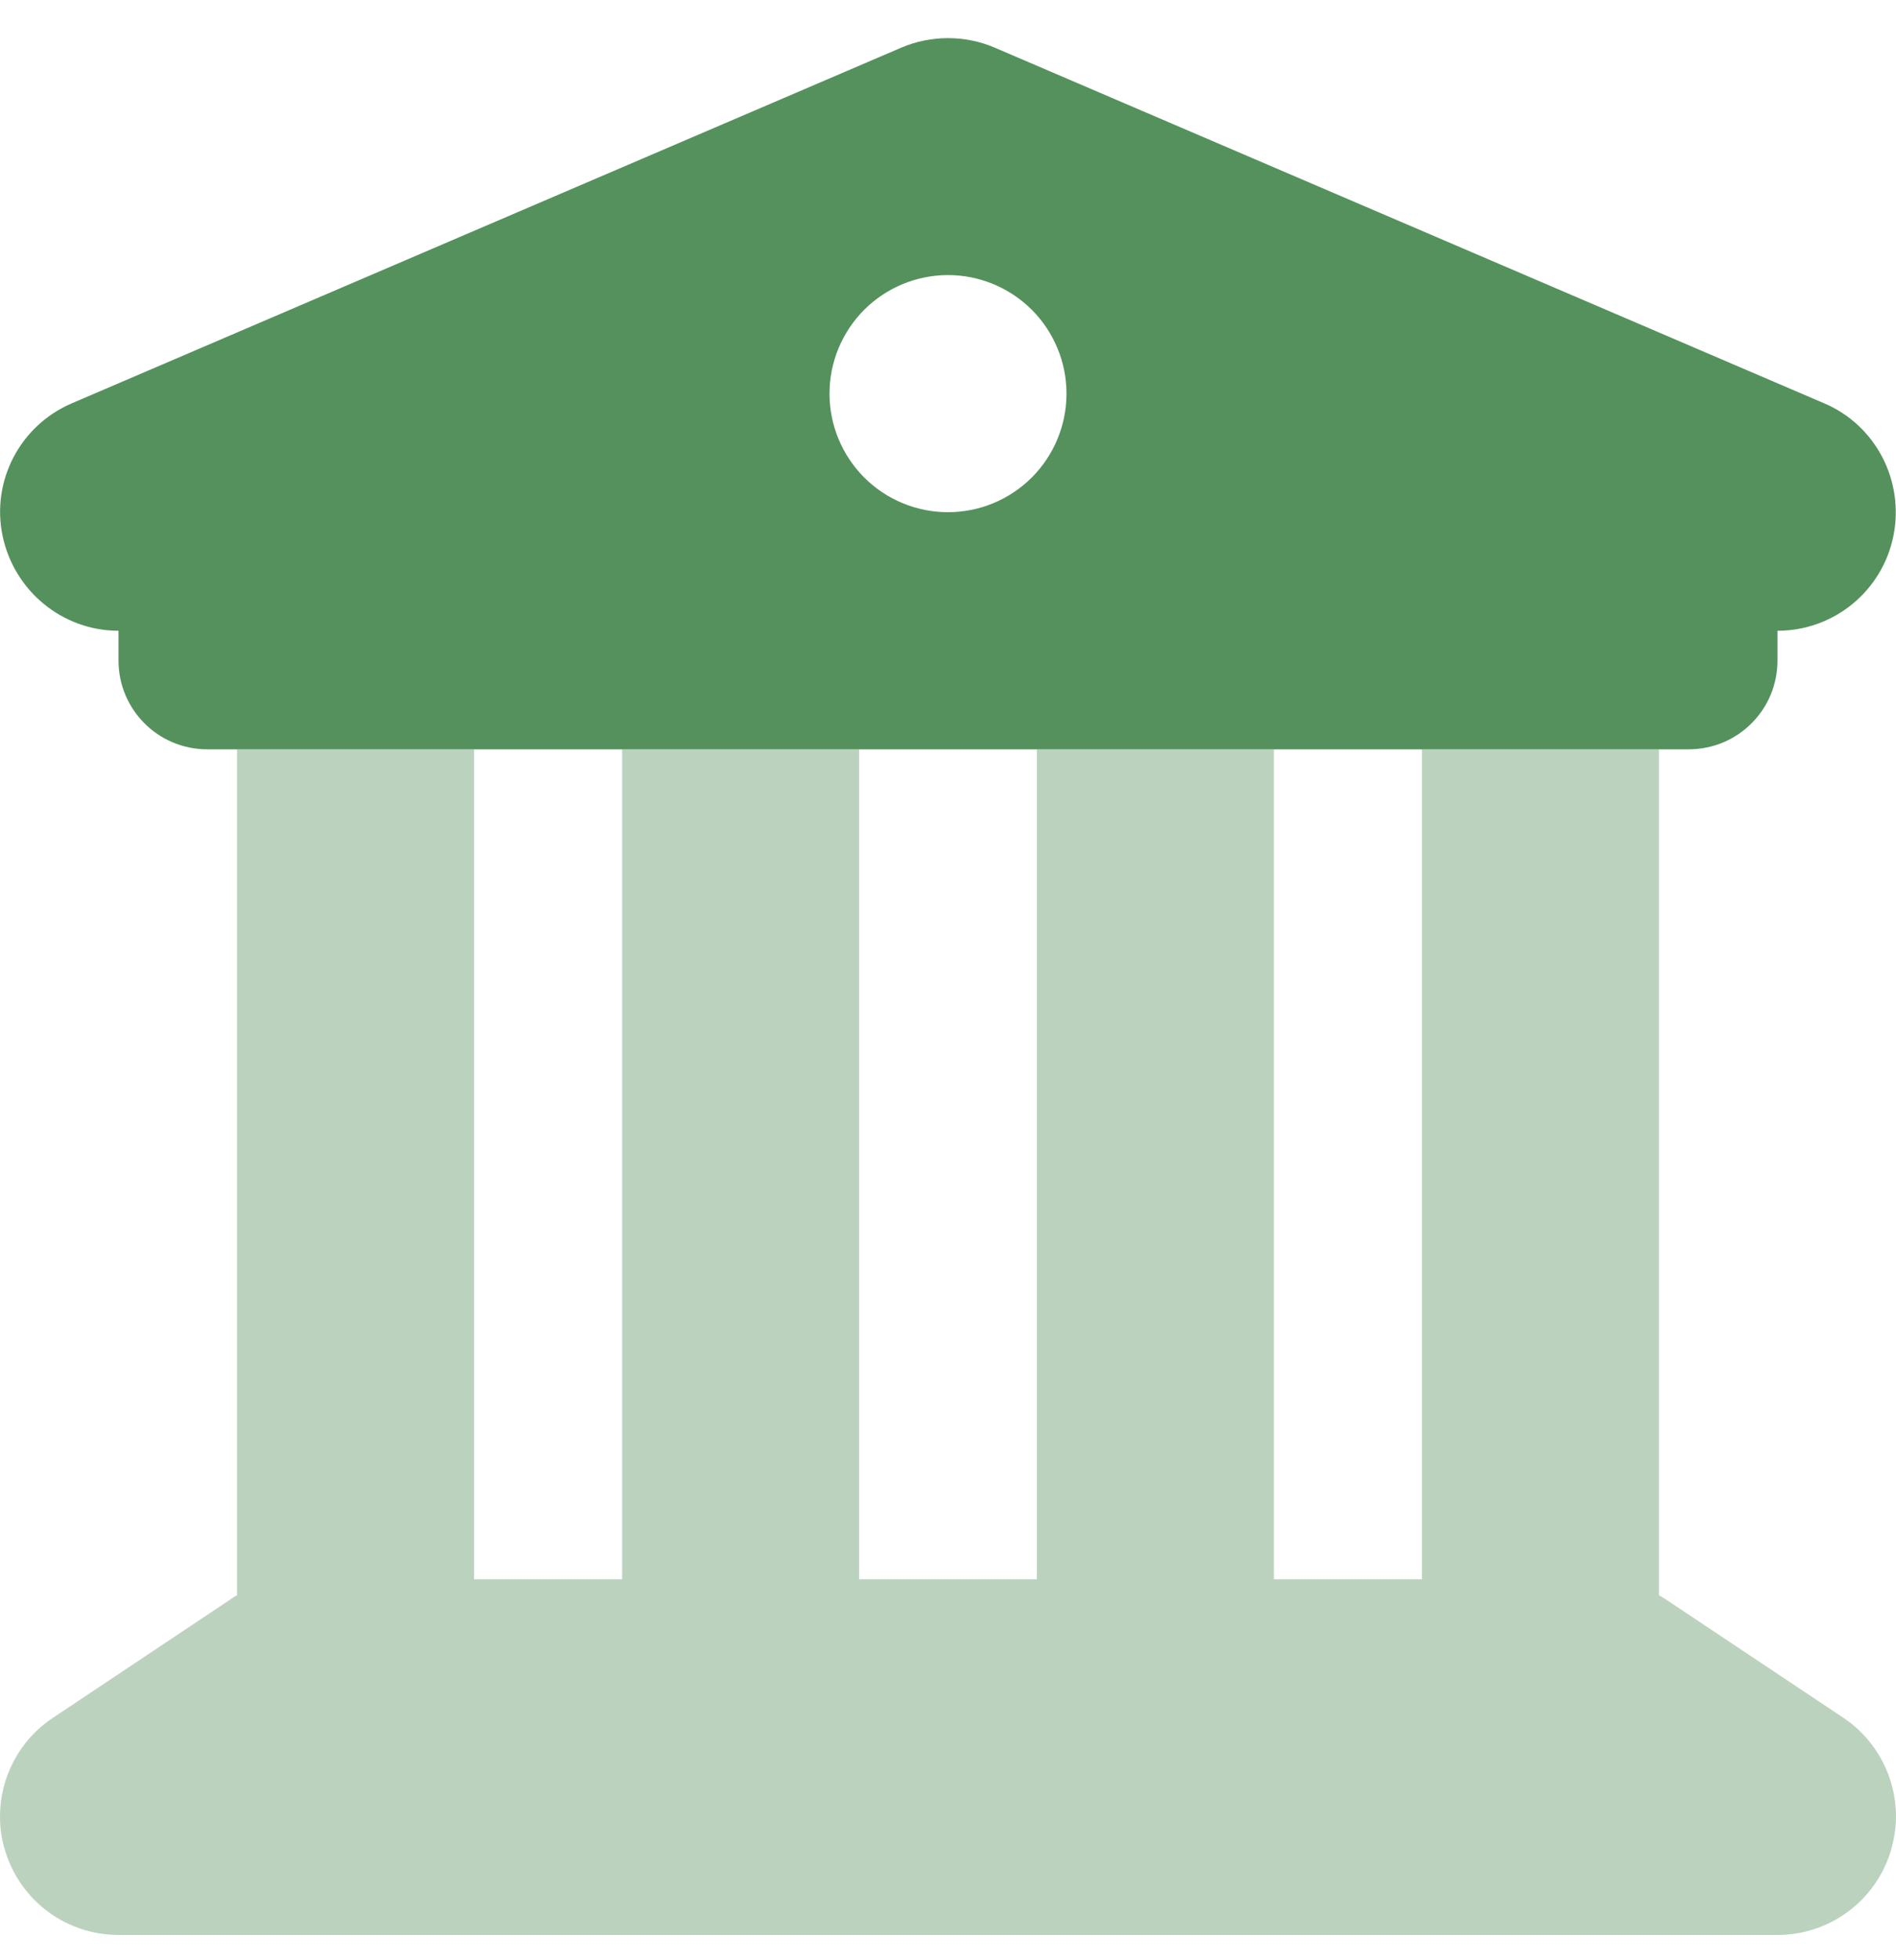 <svg width="30" height="31" viewBox="0 0 30 31" fill="none" xmlns="http://www.w3.org/2000/svg">
<g clip-path="url(#clip0_1886_36981)">
<path opacity="0.4" d="M0 28.725C0 28.907 0.023 29.088 0.082 29.27C0.322 30.061 1.049 30.6 1.875 30.6H28.125C28.951 30.6 29.678 30.061 29.918 29.27C29.971 29.088 30 28.907 30 28.725C30 28.11 29.695 27.518 29.168 27.166L26.355 25.291C26.32 25.268 26.285 25.25 26.25 25.227V11.85H22.5V24.975H20.156V11.85H16.406V24.975H13.594V11.85H9.844V24.975H7.5V11.85H3.75V25.227C3.715 25.245 3.68 25.268 3.65 25.291L0.838 27.166C0.305 27.518 0 28.11 0 28.725Z" fill="#55915D"/>
<path d="M15.738 0.753C15.27 0.553 14.731 0.553 14.262 0.753L1.137 6.378C0.316 6.729 -0.141 7.608 0.041 8.475C0.223 9.342 0.984 9.975 1.875 9.975V10.444C1.875 11.223 2.502 11.85 3.281 11.85H26.719C27.498 11.85 28.125 11.223 28.125 10.444V9.975C29.016 9.975 29.783 9.348 29.959 8.475C30.135 7.602 29.678 6.723 28.863 6.378L15.738 0.753ZM15 4.35C15.497 4.35 15.974 4.548 16.326 4.899C16.677 5.251 16.875 5.728 16.875 6.225C16.875 6.723 16.677 7.199 16.326 7.551C15.974 7.903 15.497 8.1 15 8.1C14.503 8.1 14.026 7.903 13.674 7.551C13.323 7.199 13.125 6.723 13.125 6.225C13.125 5.728 13.323 5.251 13.674 4.899C14.026 4.548 14.503 4.35 15 4.35Z" fill="#55915D"/>
</g>
<defs>
<clipPath id="clip0_1886_36981">
<rect width="30" height="30" fill="white" transform="translate(0 0.6)"/>
</clipPath>
</defs>
</svg>
